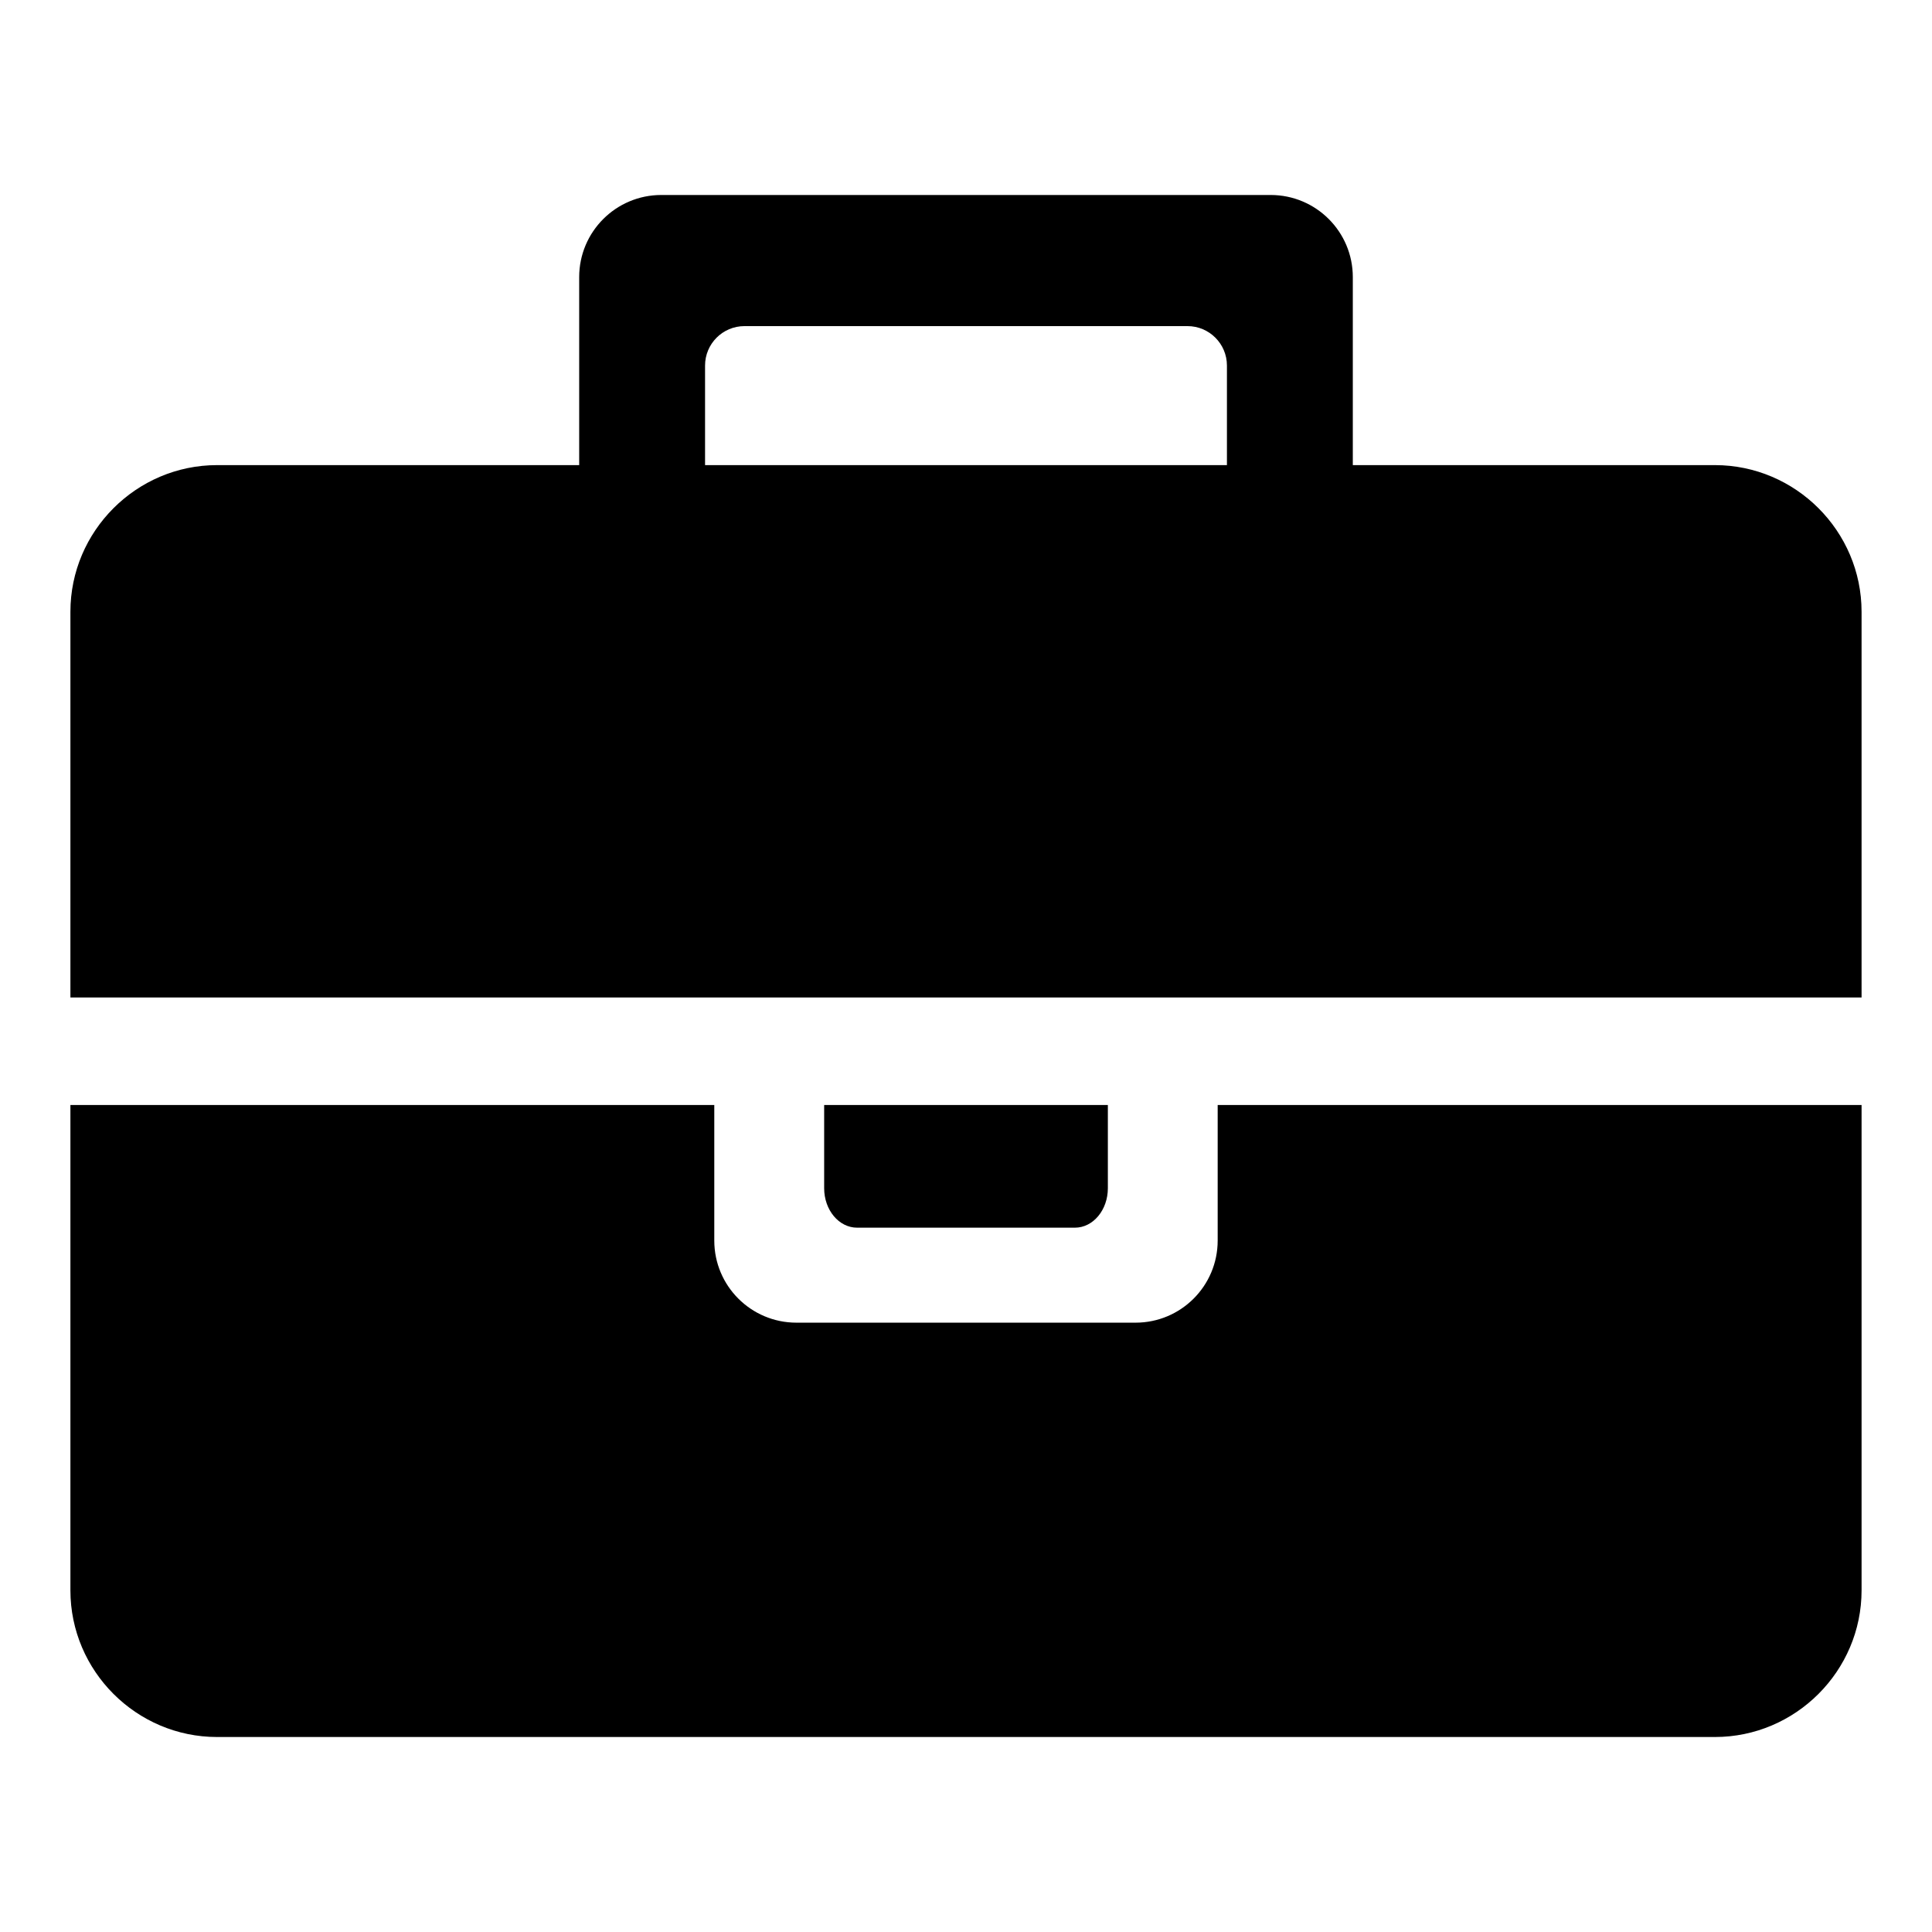 <svg xmlns="http://www.w3.org/2000/svg" id="Laag_1" data-name="Laag 1" viewBox="0 0 1080 1080"><path d="m1040.63,617.7v271.32c0,45.08-36.9,81.98-81.99,81.98H121.34c-45.09,0-81.98-36.9-81.98-81.98v-271.32h359.93v75.78c0,25.35,20.55,45.9,45.91,45.9h189.58c25.36,0,45.91-20.55,45.91-45.9v-75.78h359.93Z" style="stroke-width: 0px;"></path><path d="m958.64,260h-202.41v-105.1c0-25.35-20.55-45.9-45.91-45.9h-340.65c-25.35,0-45.9,20.55-45.9,45.9v105.1H121.34c-45.09,0-81.98,36.9-81.98,81.98v215.62h1001.27v-215.62c0-45.08-36.9-81.98-81.99-81.98Zm-272.78,0h-291.73v-55.65c0-12.17,9.87-22.05,22.05-22.05h247.62c12.18,0,22.06,9.88,22.06,22.05v55.65Z" style="stroke-width: 0px;"></path><path d="m619.3,617.7v46.53c0,12.17-8.24,22.05-18.42,22.05h-121.75c-10.18,0-18.42-9.88-18.42-22.05v-46.53h158.59Z" style="stroke-width: 0px;"></path></svg>